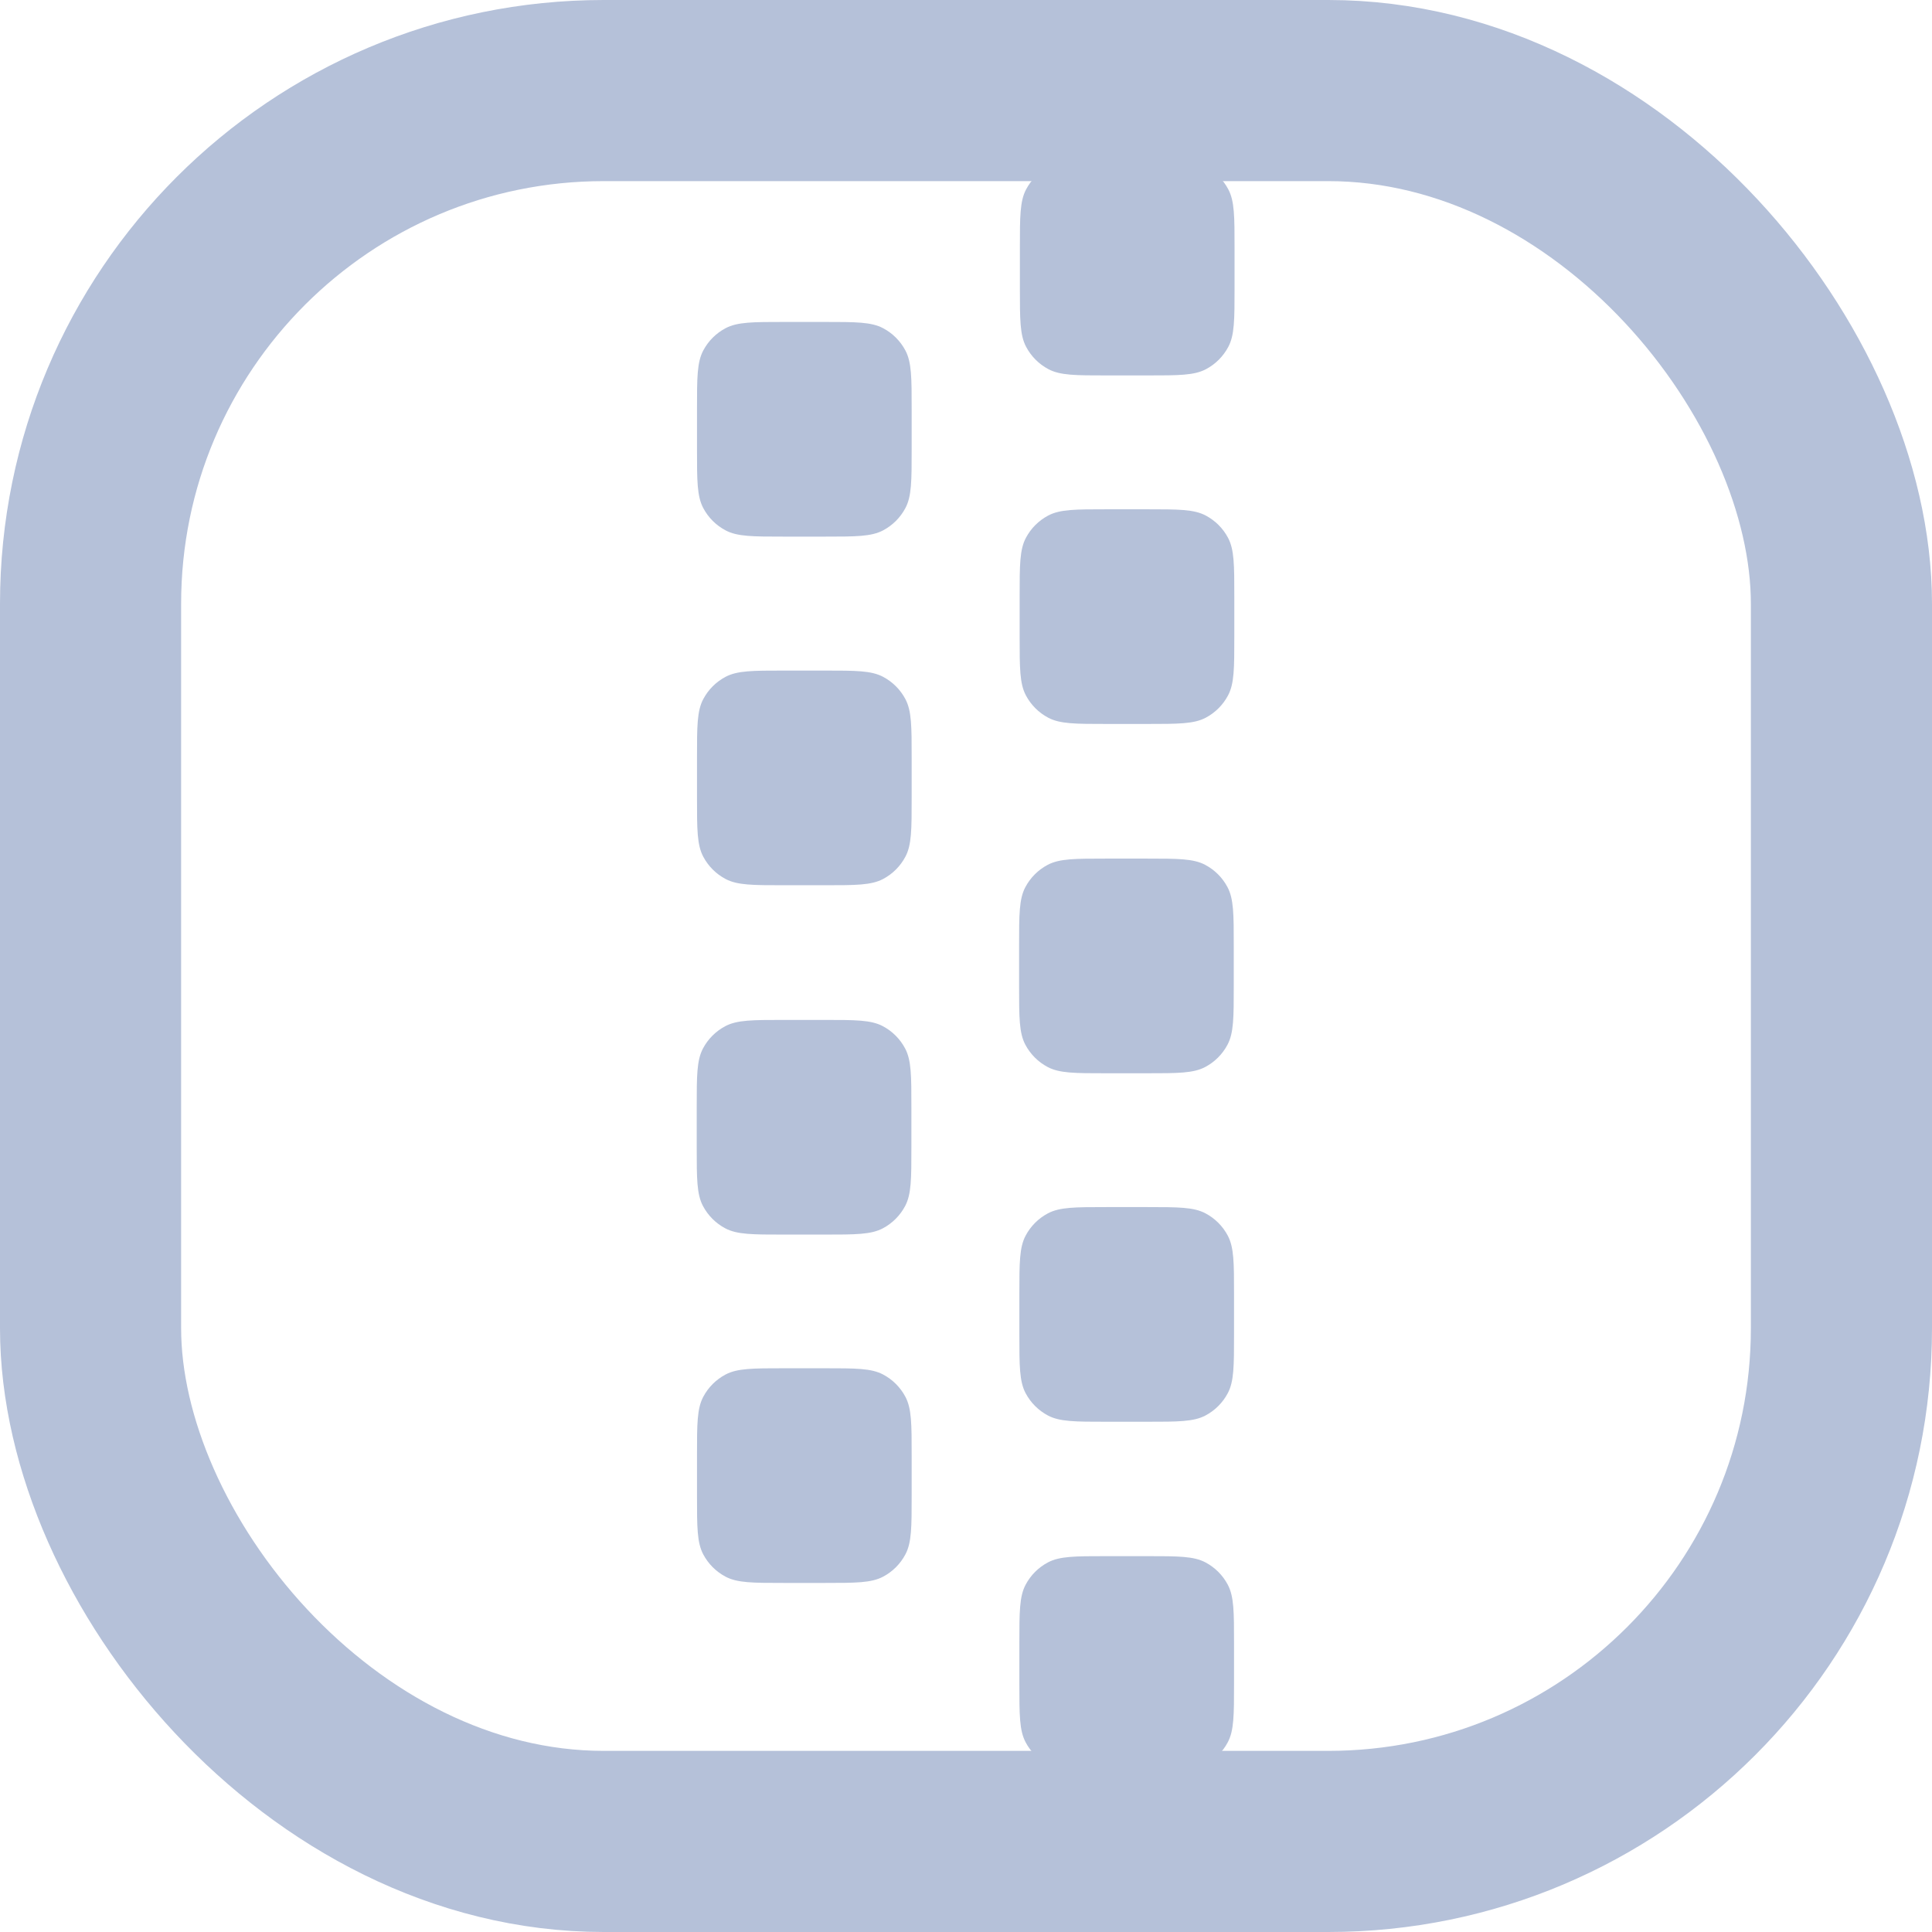<svg fill="none" height="56" viewBox="0 0 56 56" width="56" xmlns="http://www.w3.org/2000/svg"><rect height="50.75" rx="14.875" stroke="#b5c1d9" stroke-linecap="round" stroke-linejoin="round" stroke-width="5.25" width="50.75" x="2.625" y="2.625"/><g fill="#b5c1d9"><path d="m20.203 11.852c0-.9 0-1.351.181-1.692.146-.276.371-.501.647-.647.342-.181.792-.181 1.692-.181h1.182c.901 0 1.351 0 1.692.181.276.146.501.371.647.647.181.342.181.792.181 1.692v1.182c0 .9 0 1.351-.181 1.692-.146.276-.371.501-.647.647-.342.181-.792.181-1.692.181h-1.182c-.9 0-1.351 0-1.692-.181-.276-.146-.501-.371-.647-.647-.181-.342-.181-.792-.181-1.692z"/><path d="m20.203 21.957c0-.901 0-1.351.181-1.692.146-.276.371-.501.647-.647.342-.181.792-.181 1.692-.181h1.182c.901 0 1.351 0 1.692.181.276.146.501.371.647.647.181.342.181.792.181 1.692v1.182c0 .901 0 1.351-.181 1.692-.146.276-.371.501-.647.647-.342.181-.792.181-1.692.181h-1.182c-.9 0-1.351 0-1.692-.181-.276-.146-.501-.371-.647-.647-.181-.342-.181-.792-.181-1.692z"/><path d="m20.195 32.083c0-.901 0-1.351.181-1.692.146-.276.371-.501.647-.647.342-.181.792-.181 1.692-.181h1.182c.901 0 1.351 0 1.692.181.276.146.501.371.647.647.181.342.181.792.181 1.692v1.182c0 .901 0 1.351-.181 1.692-.146.276-.371.501-.647.647-.342.181-.792.181-1.692.181h-1.182c-.901 0-1.351 0-1.692-.181-.276-.146-.501-.371-.647-.647-.181-.342-.181-.792-.181-1.692z"/><path d="m20.203 42.18c0-.901 0-1.351.181-1.692.146-.276.371-.501.647-.647.342-.181.792-.181 1.692-.181h1.182c.901 0 1.351 0 1.692.181.276.146.501.371.647.647.181.342.181.792.181 1.692v1.182c0 .9 0 1.351-.181 1.692-.146.276-.371.501-.647.647-.342.181-.792.181-1.692.181h-1.182c-.9 0-1.351 0-1.692-.181-.276-.146-.501-.371-.647-.647-.181-.342-.181-.792-.181-1.692z"/><path d="m29.562 7.18c0-.901 0-1.351.181-1.692.146-.276.371-.501.647-.647.342-.181.792-.181 1.692-.181h1.182c.901 0 1.351 0 1.692.181.276.146.501.371.647.647.181.341.181.792.181 1.692v1.182c0 .901 0 1.351-.181 1.692-.146.276-.371.501-.647.647-.342.181-.792.181-1.692.181h-1.182c-.901 0-1.351 0-1.692-.181-.276-.146-.501-.371-.647-.647-.181-.341-.181-.792-.181-1.692z"/><path d="m29.555 17.282c0-.9 0-1.351.181-1.692.146-.276.371-.501.647-.647.341-.181.792-.181 1.692-.181h1.182c.901 0 1.351 0 1.692.181.276.146.501.371.647.647.181.342.181.792.181 1.692v1.182c0 .901 0 1.351-.181 1.692-.146.276-.371.501-.647.647-.341.181-.792.181-1.692.181h-1.182c-.901 0-1.351 0-1.692-.181-.276-.146-.501-.371-.647-.647-.181-.342-.181-.792-.181-1.692z"/><path d="m29.539 27.407c0-.9 0-1.351.181-1.692.146-.276.371-.501.647-.647.342-.181.792-.181 1.692-.181h1.182c.9 0 1.351 0 1.692.181.276.146.501.371.647.647.181.342.181.792.181 1.692v1.182c0 .901 0 1.351-.181 1.692-.146.276-.371.501-.647.647-.342.181-.792.181-1.692.181h-1.182c-.901 0-1.351 0-1.692-.181-.276-.146-.501-.371-.647-.647-.181-.342-.181-.792-.181-1.692z"/><path d="m29.547 37.508c0-.901 0-1.351.181-1.692.146-.276.371-.501.647-.647.342-.181.792-.181 1.692-.181h1.182c.901 0 1.351 0 1.692.181.276.146.501.371.647.647.181.342.181.792.181 1.692v1.182c0 .901 0 1.351-.181 1.692-.146.276-.371.501-.647.647-.342.181-.792.181-1.692.181h-1.182c-.901 0-1.351 0-1.692-.181-.276-.146-.501-.371-.647-.647-.181-.342-.181-.792-.181-1.692z"/><path d="m29.547 47.626c0-.901 0-1.351.181-1.692.146-.276.371-.501.647-.647.342-.181.792-.181 1.692-.181h1.182c.901 0 1.351 0 1.692.181.276.146.501.371.647.647.181.342.181.792.181 1.692v1.182c0 .901 0 1.351-.181 1.692-.146.276-.371.501-.647.647-.342.181-.792.181-1.692.181h-1.182c-.901 0-1.351 0-1.692-.181-.276-.146-.501-.371-.647-.647-.181-.342-.181-.792-.181-1.692z"/></g></svg>